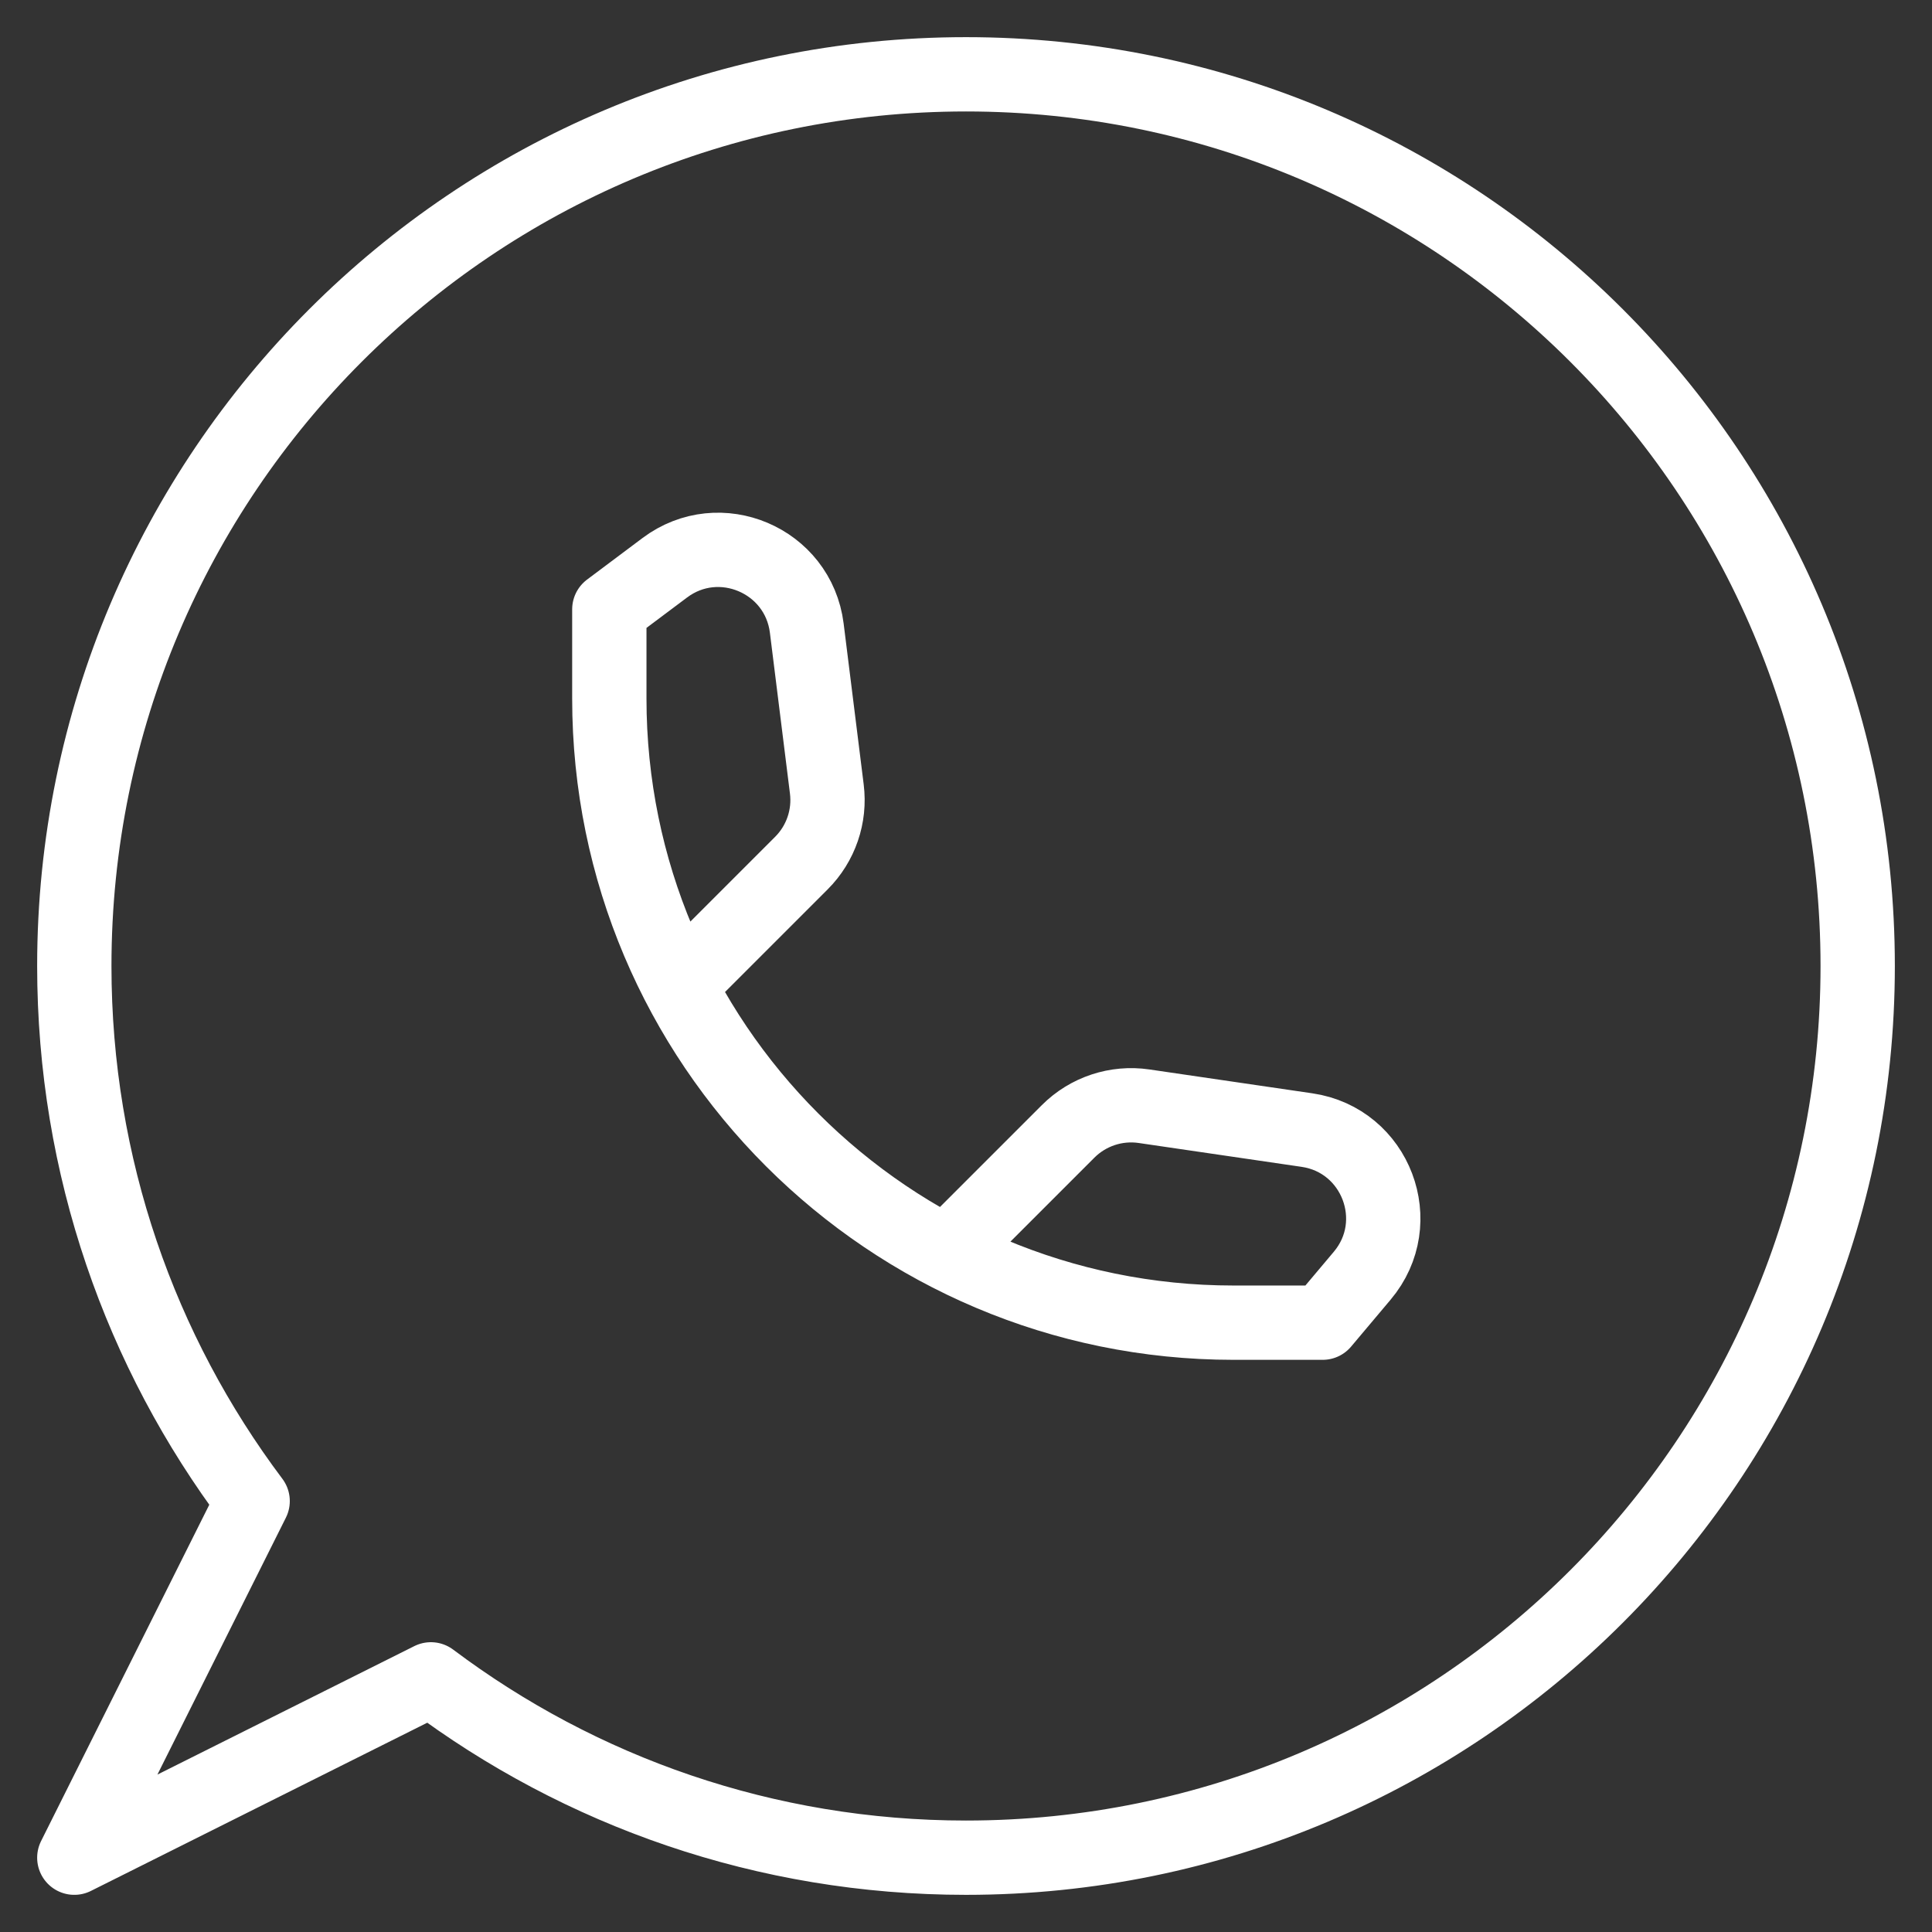 <svg width="26" height="26" viewBox="0 0 26 26" fill="none" xmlns="http://www.w3.org/2000/svg">
<rect x="0" y="0" width="26" height="26" fill="#333333" stroke="none"/>
<path d="M9.4 13L10.785 11.615C11.047 11.353 11.173 10.985 11.127 10.618L10.857 8.452C10.742 7.538 9.683 7.088 8.946 7.641L8.2 8.2V9.4C8.2 14.039 11.961 17.8 16.6 17.8H17.8L18.332 17.168C18.938 16.449 18.518 15.344 17.588 15.208L15.396 14.887C15.021 14.832 14.642 14.958 14.374 15.226L13 16.6M1 13C1 15.702 1.893 18.195 3.4 20.201L1 25L5.799 22.6C7.805 24.107 10.298 25 13 25C19.627 25 25 19.627 25 13C25 6.373 19.627 1 13 1C6.373 1 1 6.373 1 13Z" stroke="white" stroke-linejoin="round"/>
</svg>
